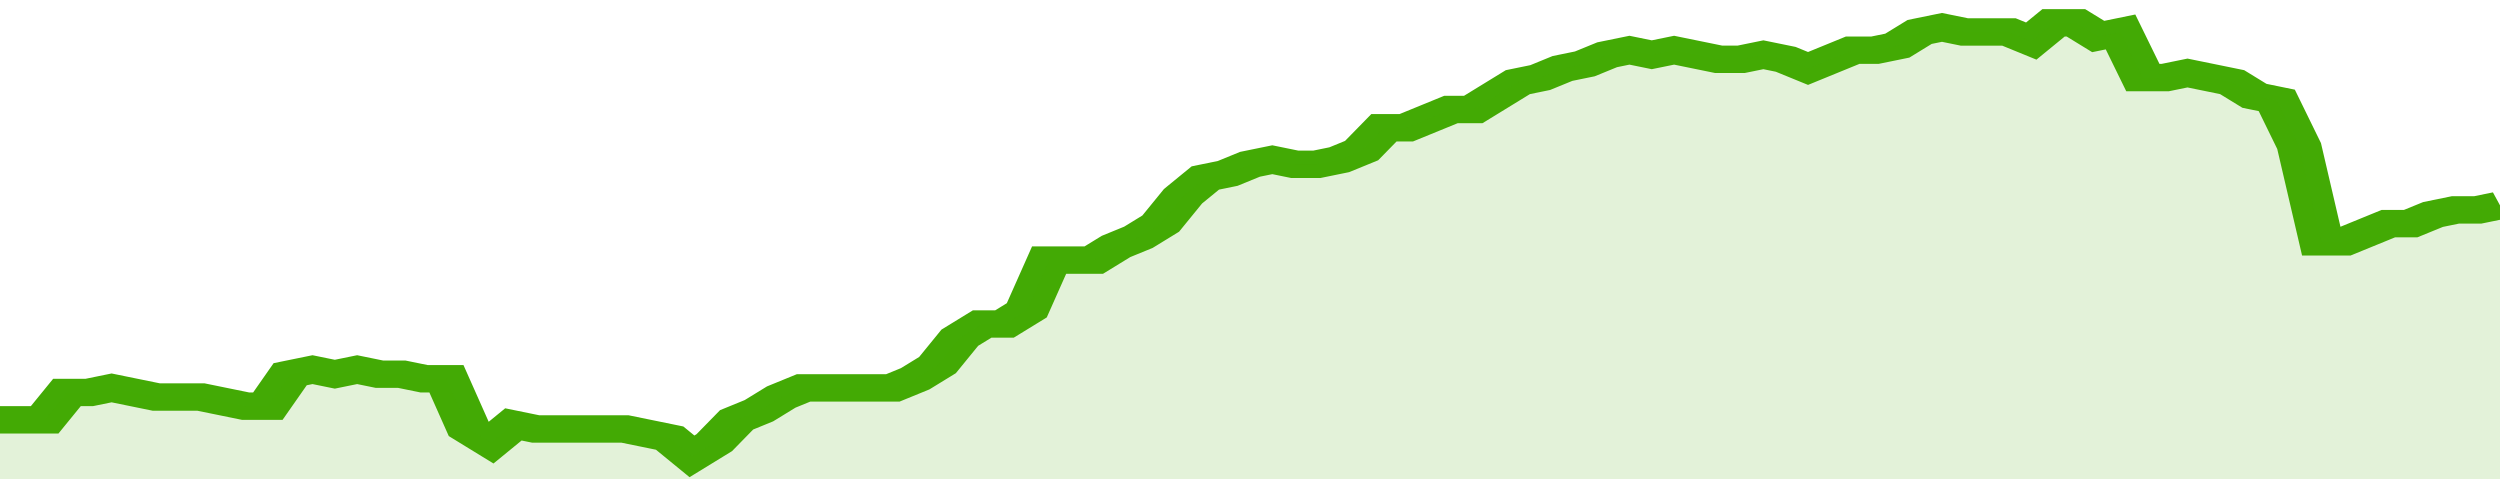 <svg xmlns="http://www.w3.org/2000/svg" viewBox="0 0 336 105" width="120" height="23" preserveAspectRatio="none">
				 <polyline fill="none" stroke="#43AA05" stroke-width="6" points="0, 92 3, 92 6, 92 9, 86 12, 86 15, 85 18, 86 21, 87 24, 87 27, 87 30, 88 33, 89 36, 89 39, 82 42, 81 45, 82 48, 81 51, 82 54, 82 57, 83 60, 83 63, 94 66, 97 69, 93 72, 94 75, 94 78, 94 81, 94 84, 94 87, 95 90, 96 93, 100 96, 97 99, 92 102, 90 105, 87 108, 85 111, 85 114, 85 117, 85 120, 85 123, 83 126, 80 129, 74 132, 71 135, 71 138, 68 141, 57 144, 57 147, 57 150, 54 153, 52 156, 49 159, 43 162, 39 165, 38 168, 36 171, 35 174, 36 177, 36 180, 35 183, 33 186, 28 189, 28 192, 26 195, 24 198, 24 201, 21 204, 18 207, 17 210, 15 213, 14 216, 12 219, 11 222, 12 225, 11 228, 12 231, 13 234, 13 237, 12 240, 13 243, 15 246, 13 249, 11 252, 11 255, 10 258, 7 261, 6 264, 7 267, 7 270, 7 273, 9 276, 5 279, 5 282, 8 285, 7 288, 17 291, 17 294, 16 297, 17 300, 18 303, 21 306, 22 309, 32 312, 53 315, 53 318, 51 321, 49 324, 49 327, 47 330, 46 333, 46 336, 45 336, 45 "> </polyline>
				 <polygon fill="#43AA05" opacity="0.15" points="0, 105 0, 92 3, 92 6, 92 9, 86 12, 86 15, 85 18, 86 21, 87 24, 87 27, 87 30, 88 33, 89 36, 89 39, 82 42, 81 45, 82 48, 81 51, 82 54, 82 57, 83 60, 83 63, 94 66, 97 69, 93 72, 94 75, 94 78, 94 81, 94 84, 94 87, 95 90, 96 93, 100 96, 97 99, 92 102, 90 105, 87 108, 85 111, 85 114, 85 117, 85 120, 85 123, 83 126, 80 129, 74 132, 71 135, 71 138, 68 141, 57 144, 57 147, 57 150, 54 153, 52 156, 49 159, 43 162, 39 165, 38 168, 36 171, 35 174, 36 177, 36 180, 35 183, 33 186, 28 189, 28 192, 26 195, 24 198, 24 201, 21 204, 18 207, 17 210, 15 213, 14 216, 12 219, 11 222, 12 225, 11 228, 12 231, 13 234, 13 237, 12 240, 13 243, 15 246, 13 249, 11 252, 11 255, 10 258, 7 261, 6 264, 7 267, 7 270, 7 273, 9 276, 5 279, 5 282, 8 285, 7 288, 17 291, 17 294, 16 297, 17 300, 18 303, 21 306, 22 309, 32 312, 53 315, 53 318, 51 321, 49 324, 49 327, 47 330, 46 333, 46 336, 45 336, 105 "></polygon>
			</svg>